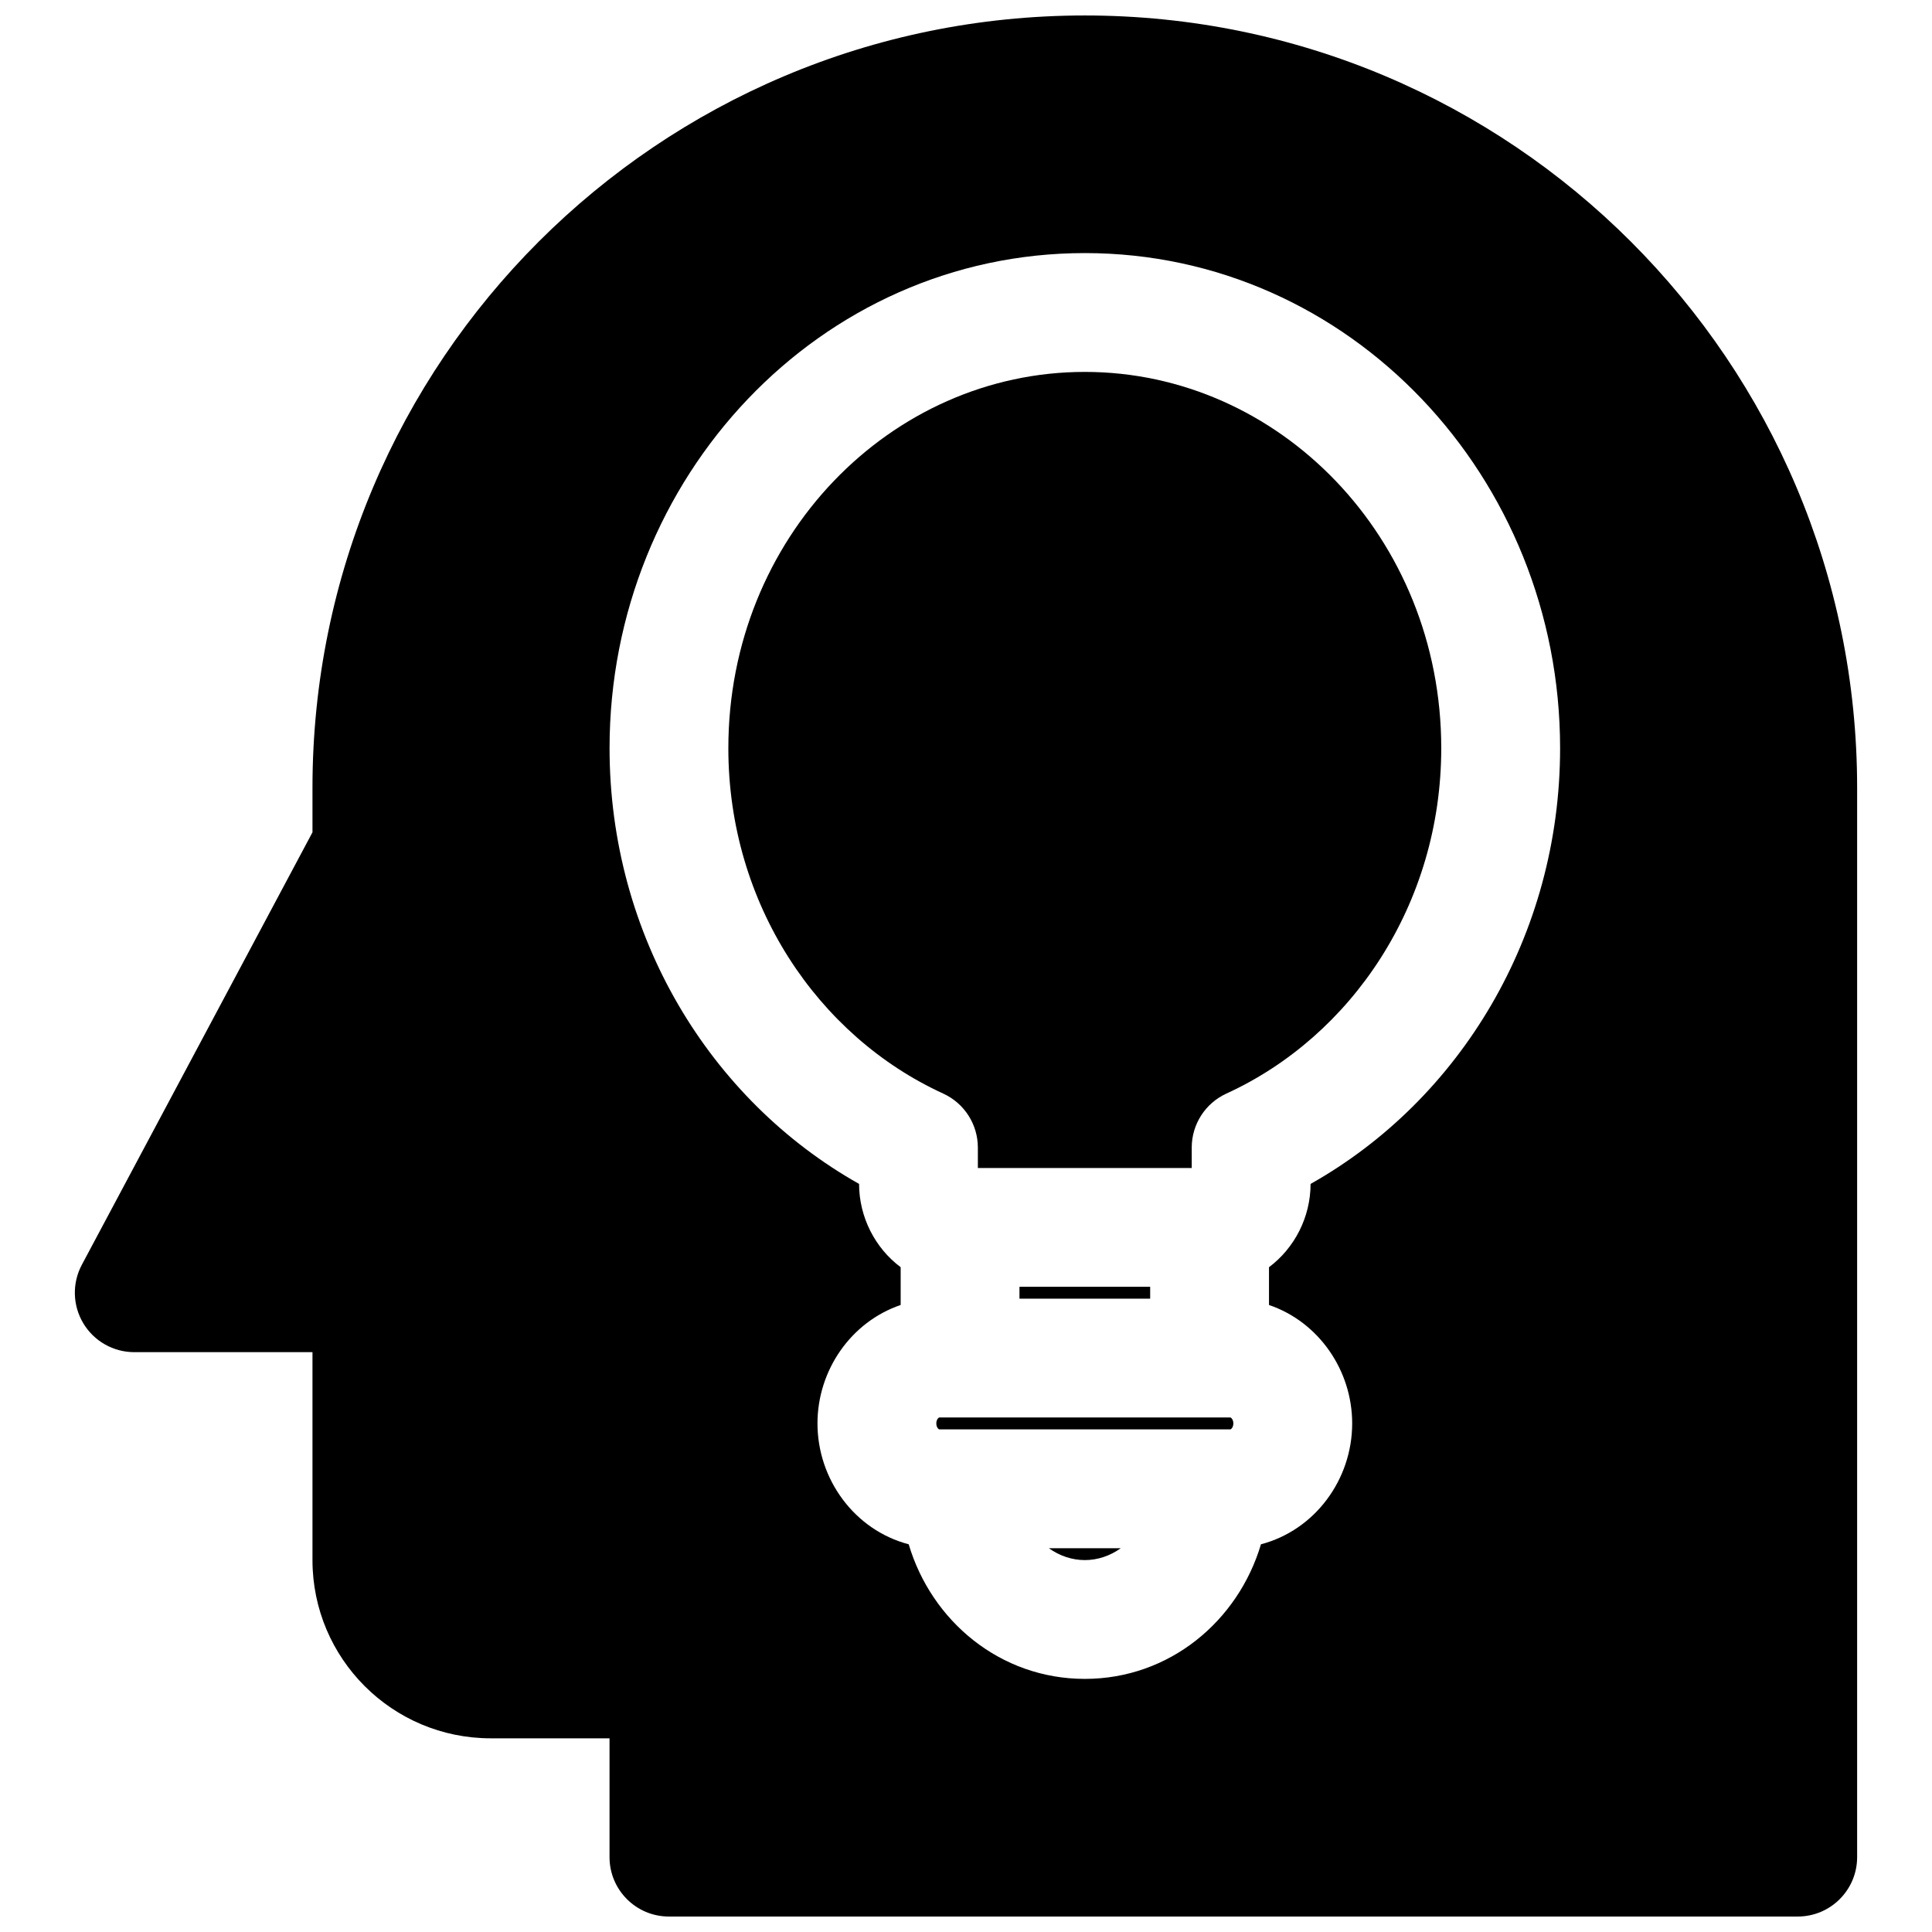 <?xml version="1.0" encoding="UTF-8"?>
<!-- Uploaded to: ICON Repo, www.svgrepo.com, Generator: ICON Repo Mixer Tools -->
<svg width="800px" height="800px" version="1.1" viewBox="144 144 512 512" xmlns="http://www.w3.org/2000/svg">
 <defs>
  <clipPath id="a">
   <path d="m163 148.09h474v503.81h-474z"/>
  </clipPath>
 </defs>
 <path d="m337.02 342.27c0-55.766 42.973-99.711 94.465-99.711 51.488 0 94.461 43.945 94.461 99.711 0 41.277-23.691 76.32-56.934 91.535-5.598 2.562-9.191 8.156-9.191 14.316v5.406h-56.676v-5.406c0-6.16-3.594-11.754-9.191-14.316-33.242-15.215-56.934-50.258-56.934-91.535z"/>
 <path d="m414.17 488.16v-3.148h34.637v3.148z"/>
 <path d="m392.86 519.66 0.059-0.012h77.145l0.059 0.012c0.035 0.016 0.125 0.066 0.242 0.188 0.238 0.25 0.488 0.703 0.488 1.375 0 0.676-0.25 1.125-0.488 1.375-0.117 0.125-0.207 0.172-0.242 0.191l-0.059 0.008h-77.145l-0.059-0.008c-0.031-0.02-0.125-0.066-0.242-0.191-0.238-0.25-0.488-0.699-0.488-1.375 0-0.672 0.25-1.125 0.488-1.375 0.117-0.121 0.211-0.172 0.242-0.188z"/>
 <path d="m431.49 557.44c-3.394 0-6.719-1.129-9.535-3.148h19.066c-2.816 2.019-6.141 3.148-9.531 3.148z"/>
 <g clip-path="url(#a)">
  <path d="m226.81 352.77c0-113.04 91.637-204.67 204.68-204.67 113.04 0 204.67 91.637 204.67 204.67v283.39c0 8.695-7.051 15.742-15.746 15.742h-299.14c-8.695 0-15.742-7.047-15.742-15.742v-31.488h-31.488c-26.086 0-47.234-21.148-47.234-47.234v-55.102h-47.23c-5.531 0-10.656-2.902-13.5-7.644-2.848-4.742-2.996-10.629-0.391-15.512l61.121-114.61zm204.68-141.7c-70.246 0-125.95 59.438-125.95 131.2 0 49.66 26.547 93.203 66.125 115.48 0.008 8.77 4.223 16.992 11.02 22.07v10.016c-13.125 4.457-22.043 17.258-22.043 31.387 0 14.887 9.891 28.289 24.176 32.031 6.027 20.312 24.215 35.668 46.676 35.668 22.457 0 40.645-15.355 46.672-35.668 14.285-3.742 24.176-17.145 24.176-32.031 0-14.129-8.918-26.93-22.043-31.387v-10.016c6.797-5.078 11.012-13.301 11.02-22.07 39.582-22.281 66.125-65.824 66.125-115.48 0-71.762-55.707-131.2-125.95-131.2z" fill-rule="evenodd"/>
 </g>
</svg>